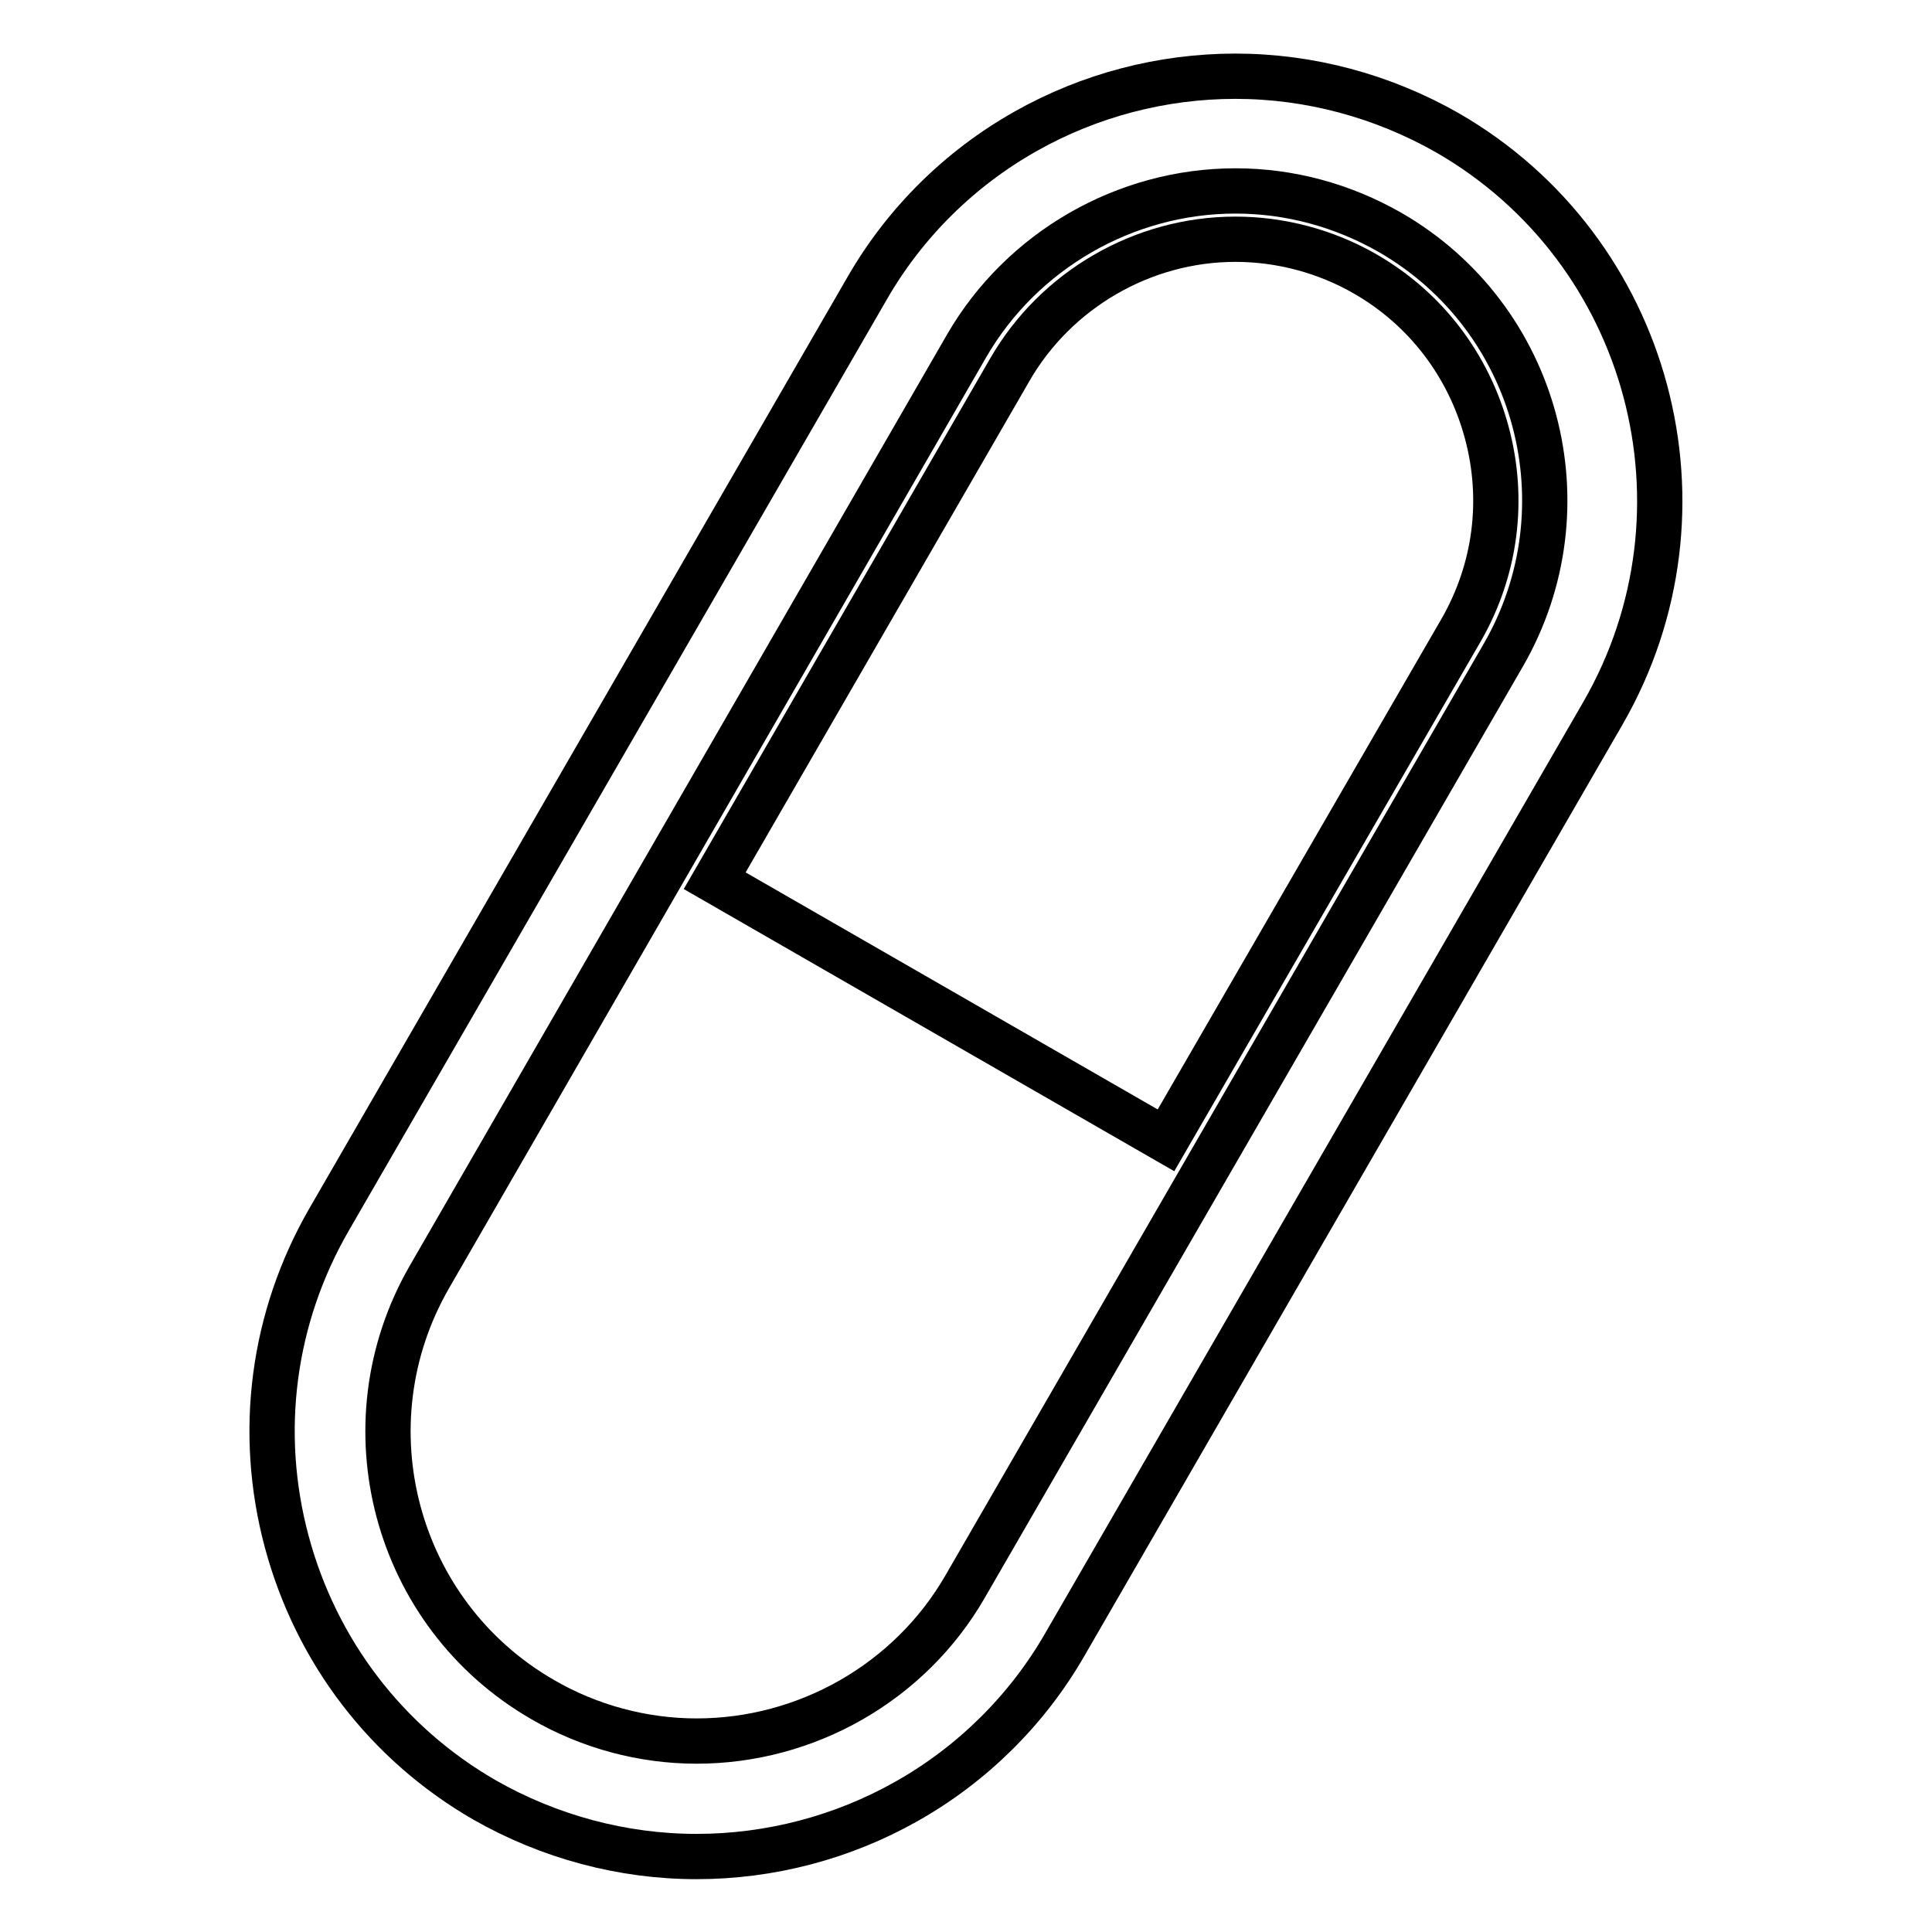 <?xml version="1.0" encoding="utf-8"?>
<!-- Svg Vector Icons : http://www.onlinewebfonts.com/icon -->
<!DOCTYPE svg PUBLIC "-//W3C//DTD SVG 1.1//EN" "http://www.w3.org/Graphics/SVG/1.1/DTD/svg11.dtd">
<svg version="1.1" xmlns="http://www.w3.org/2000/svg" xmlns:xlink="http://www.w3.org/1999/xlink" x="0px" y="0px" viewBox="0 0 256 256" enable-background="new 0 0 256 256" xml:space="preserve">
<g><g><path stroke-width="6" fill-opacity="0" stroke="#000000"  d="M92.3,246c-9.8,0-19.5-2.6-28.1-7.5c-13-7.5-22.3-19.7-26.2-34.2c-3.9-14.5-1.9-29.7,5.6-42.7l71.3-123.4c5-8.7,12.3-15.9,21-20.8c8.5-4.8,18.1-7.3,27.8-7.3c9.8,0,19.5,2.6,28.1,7.5c26.9,15.5,36.1,50,20.6,76.9l-71.3,123.4c-5,8.7-12.3,15.9-21,20.8C111.6,243.5,102,246,92.3,246L92.3,246L92.3,246z M163.7,25.3c-14.6,0-28.3,7.9-35.6,20.5L56.9,169.2c-11.3,19.6-4.6,44.7,15,56c6.2,3.6,13.3,5.5,20.4,5.5c14.6,0,28.3-7.8,35.6-20.5l71.3-123.4c11.3-19.6,4.6-44.7-15-56C177.9,27.2,170.9,25.3,163.7,25.3L163.7,25.3z"/><path stroke-width="6" fill-opacity="0" stroke="#000000"  d="M94.7,116.7L133.8,49c6.1-10.6,17.6-17.3,29.9-17.3c6,0,12,1.6,17.2,4.6c8,4.6,13.7,12.1,16.1,21c2.4,8.9,1.2,18.2-3.4,26.2l-39.1,67.6L94.7,116.7L94.7,116.7z"/></g></g>
</svg>